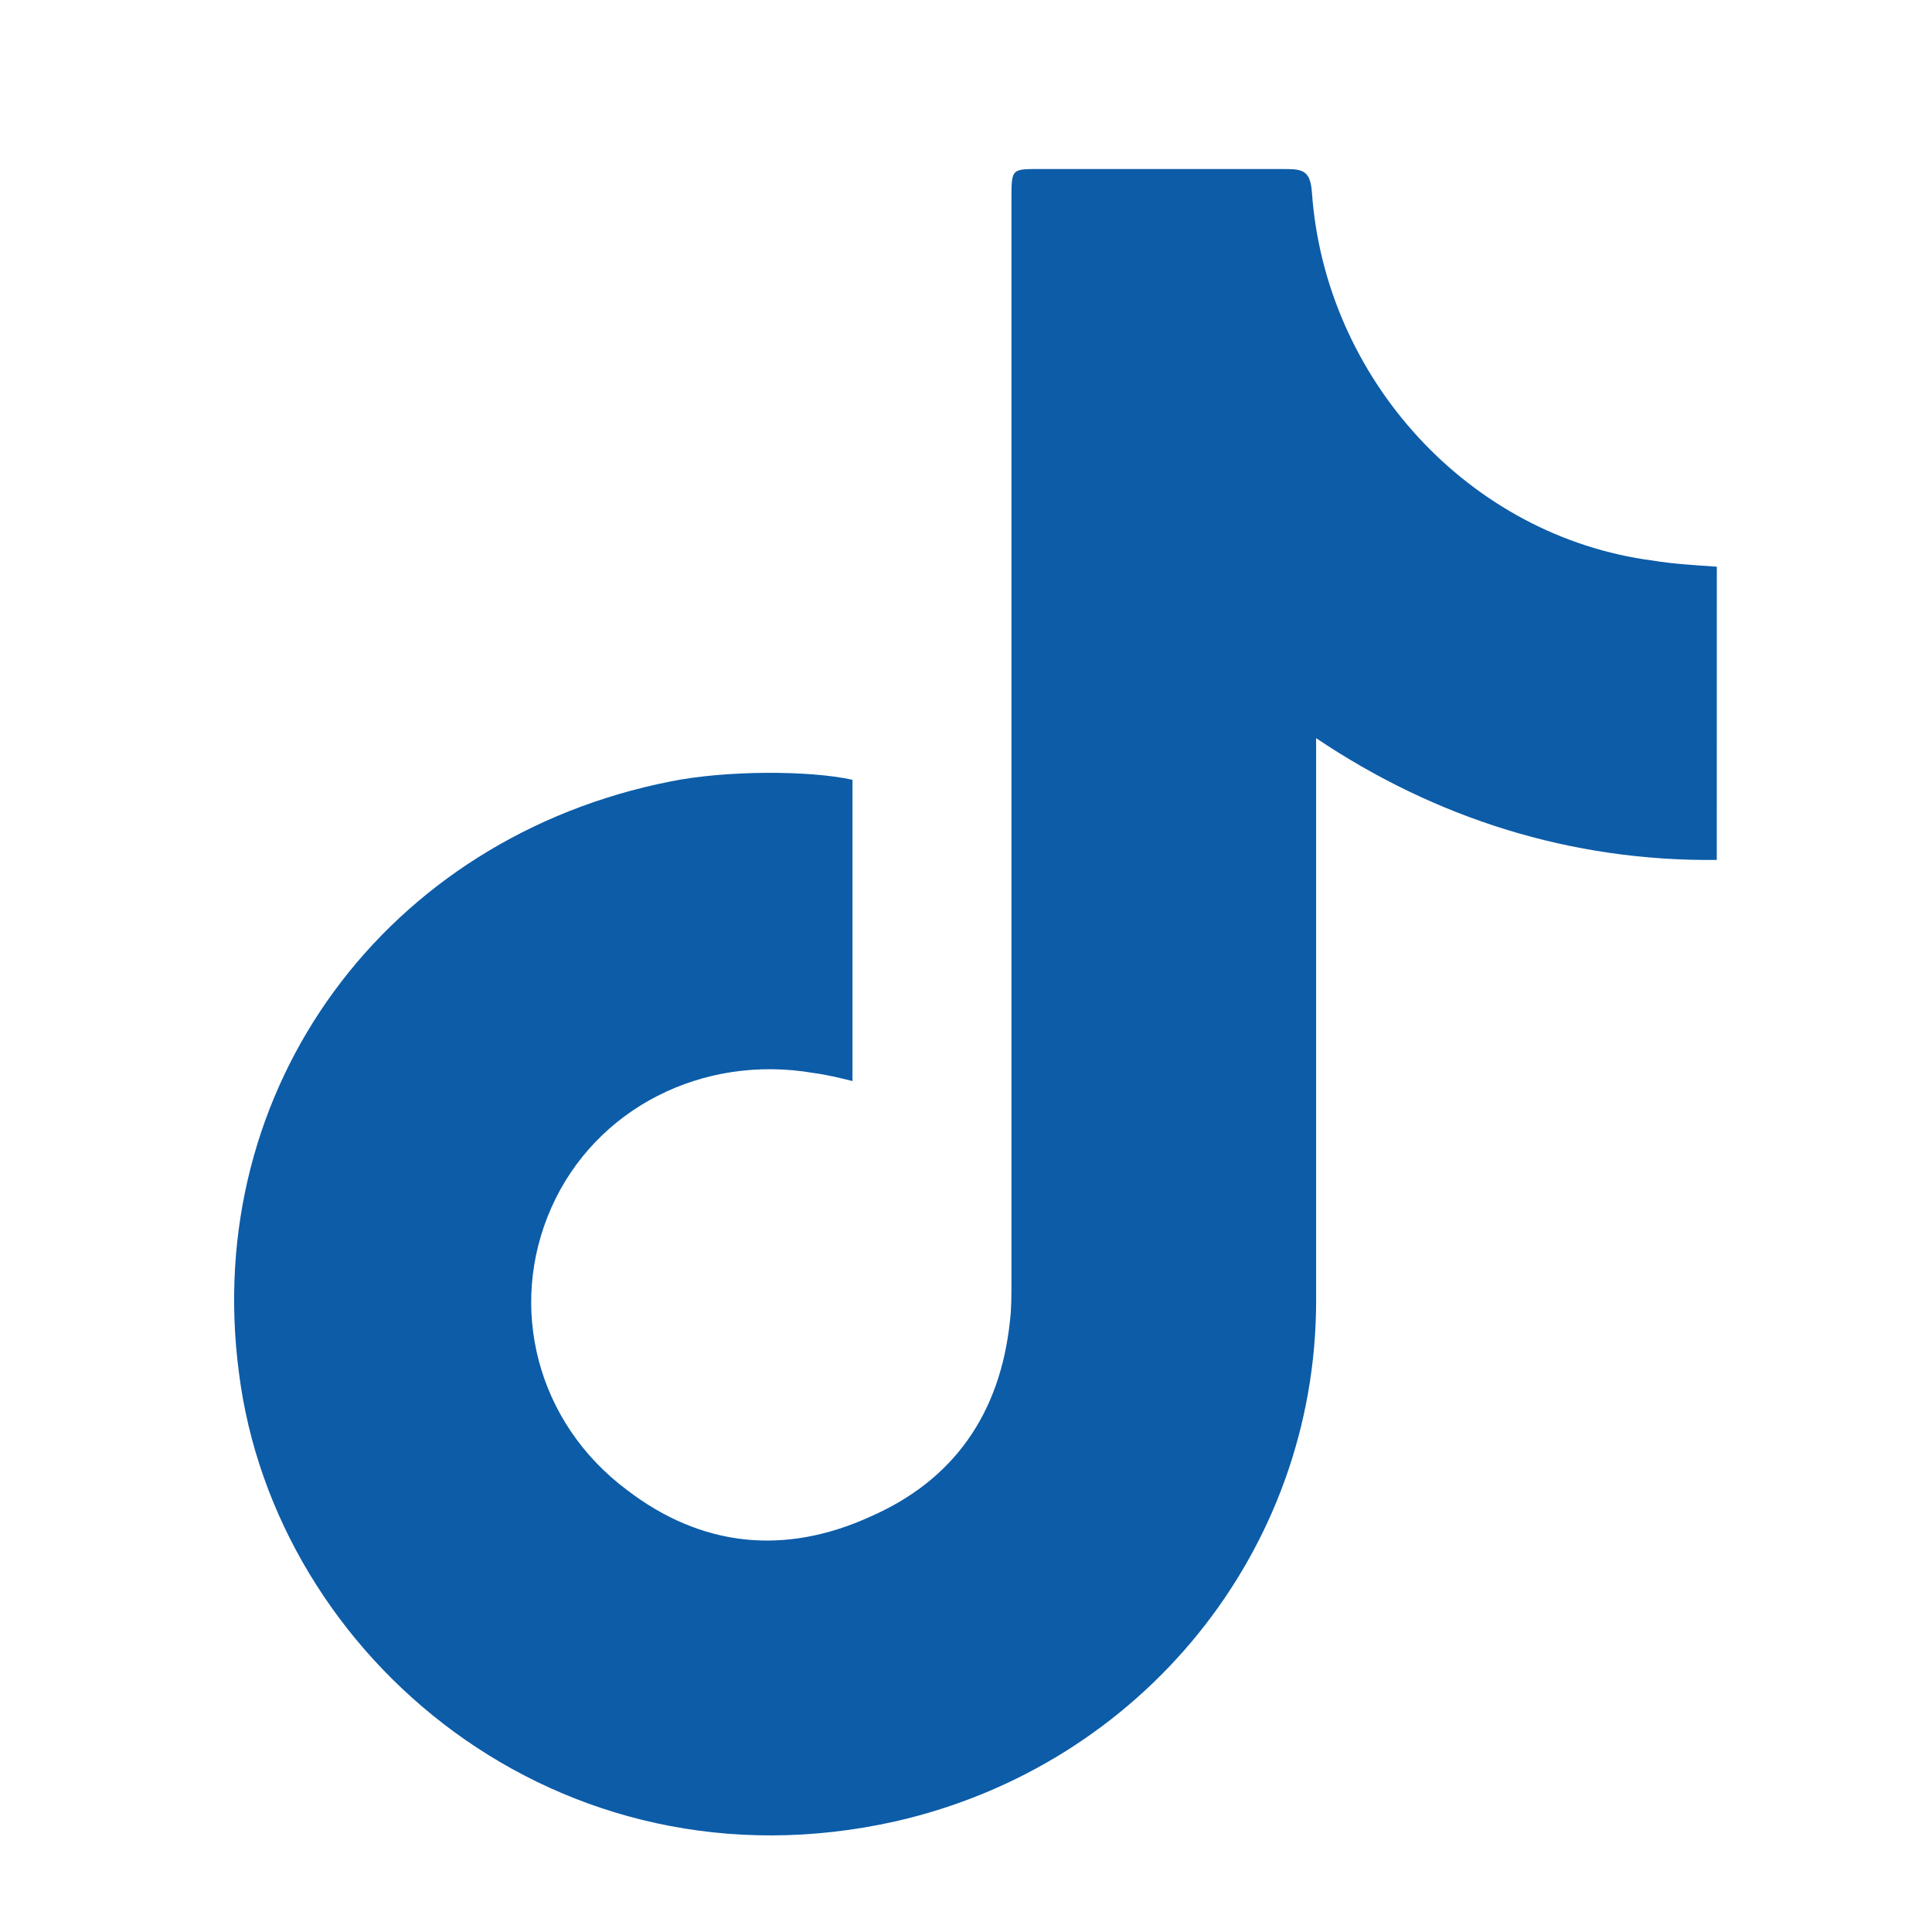 <?xml version="1.0" encoding="UTF-8"?>
<svg width="40px" height="40px" viewBox="0 0 40 40" version="1.1" xmlns="http://www.w3.org/2000/svg" xmlns:xlink="http://www.w3.org/1999/xlink">
    <title>tit</title>
    <g id="BANNER&amp;控件整理" stroke="none" stroke-width="1" fill="none" fill-rule="evenodd">
        <g id="切图和控件" transform="translate(-779, -2052)" fill="#0C5CA8">
            <g id="@" transform="translate(692, 2052)">
                <path d="M122.544,17.804 C119.528,17.837 116.717,16.942 114.249,15.283 L114.249,26.927 C114.249,32.103 110.642,36.548 105.541,37.709 C98.581,39.269 92.69,34.326 91.947,28.421 C91.17,22.515 95.005,17.34 100.883,16.179 C102.032,15.947 103.759,15.947 104.65,16.145 L104.65,22.382 C104.376,22.316 104.12,22.25 103.849,22.216 C101.552,21.818 99.327,22.947 98.415,25.004 C97.503,27.06 98.114,29.449 99.972,30.842 C101.526,32.037 103.25,32.202 105.006,31.406 C106.763,30.643 107.707,29.25 107.909,27.359 C107.943,27.093 107.941,26.795 107.941,26.496 L107.941,4.103 C107.941,3.473 107.947,3.5 108.588,3.5 L113.622,3.5 C113.993,3.5 114.129,3.553 114.162,3.984 C114.433,7.832 117.408,11.11 121.225,11.607 C121.63,11.674 122.065,11.7 122.545,11.733 L122.544,17.804 Z" id="Fill-1"></path>
            </g>
        </g>
    </g>
</svg>